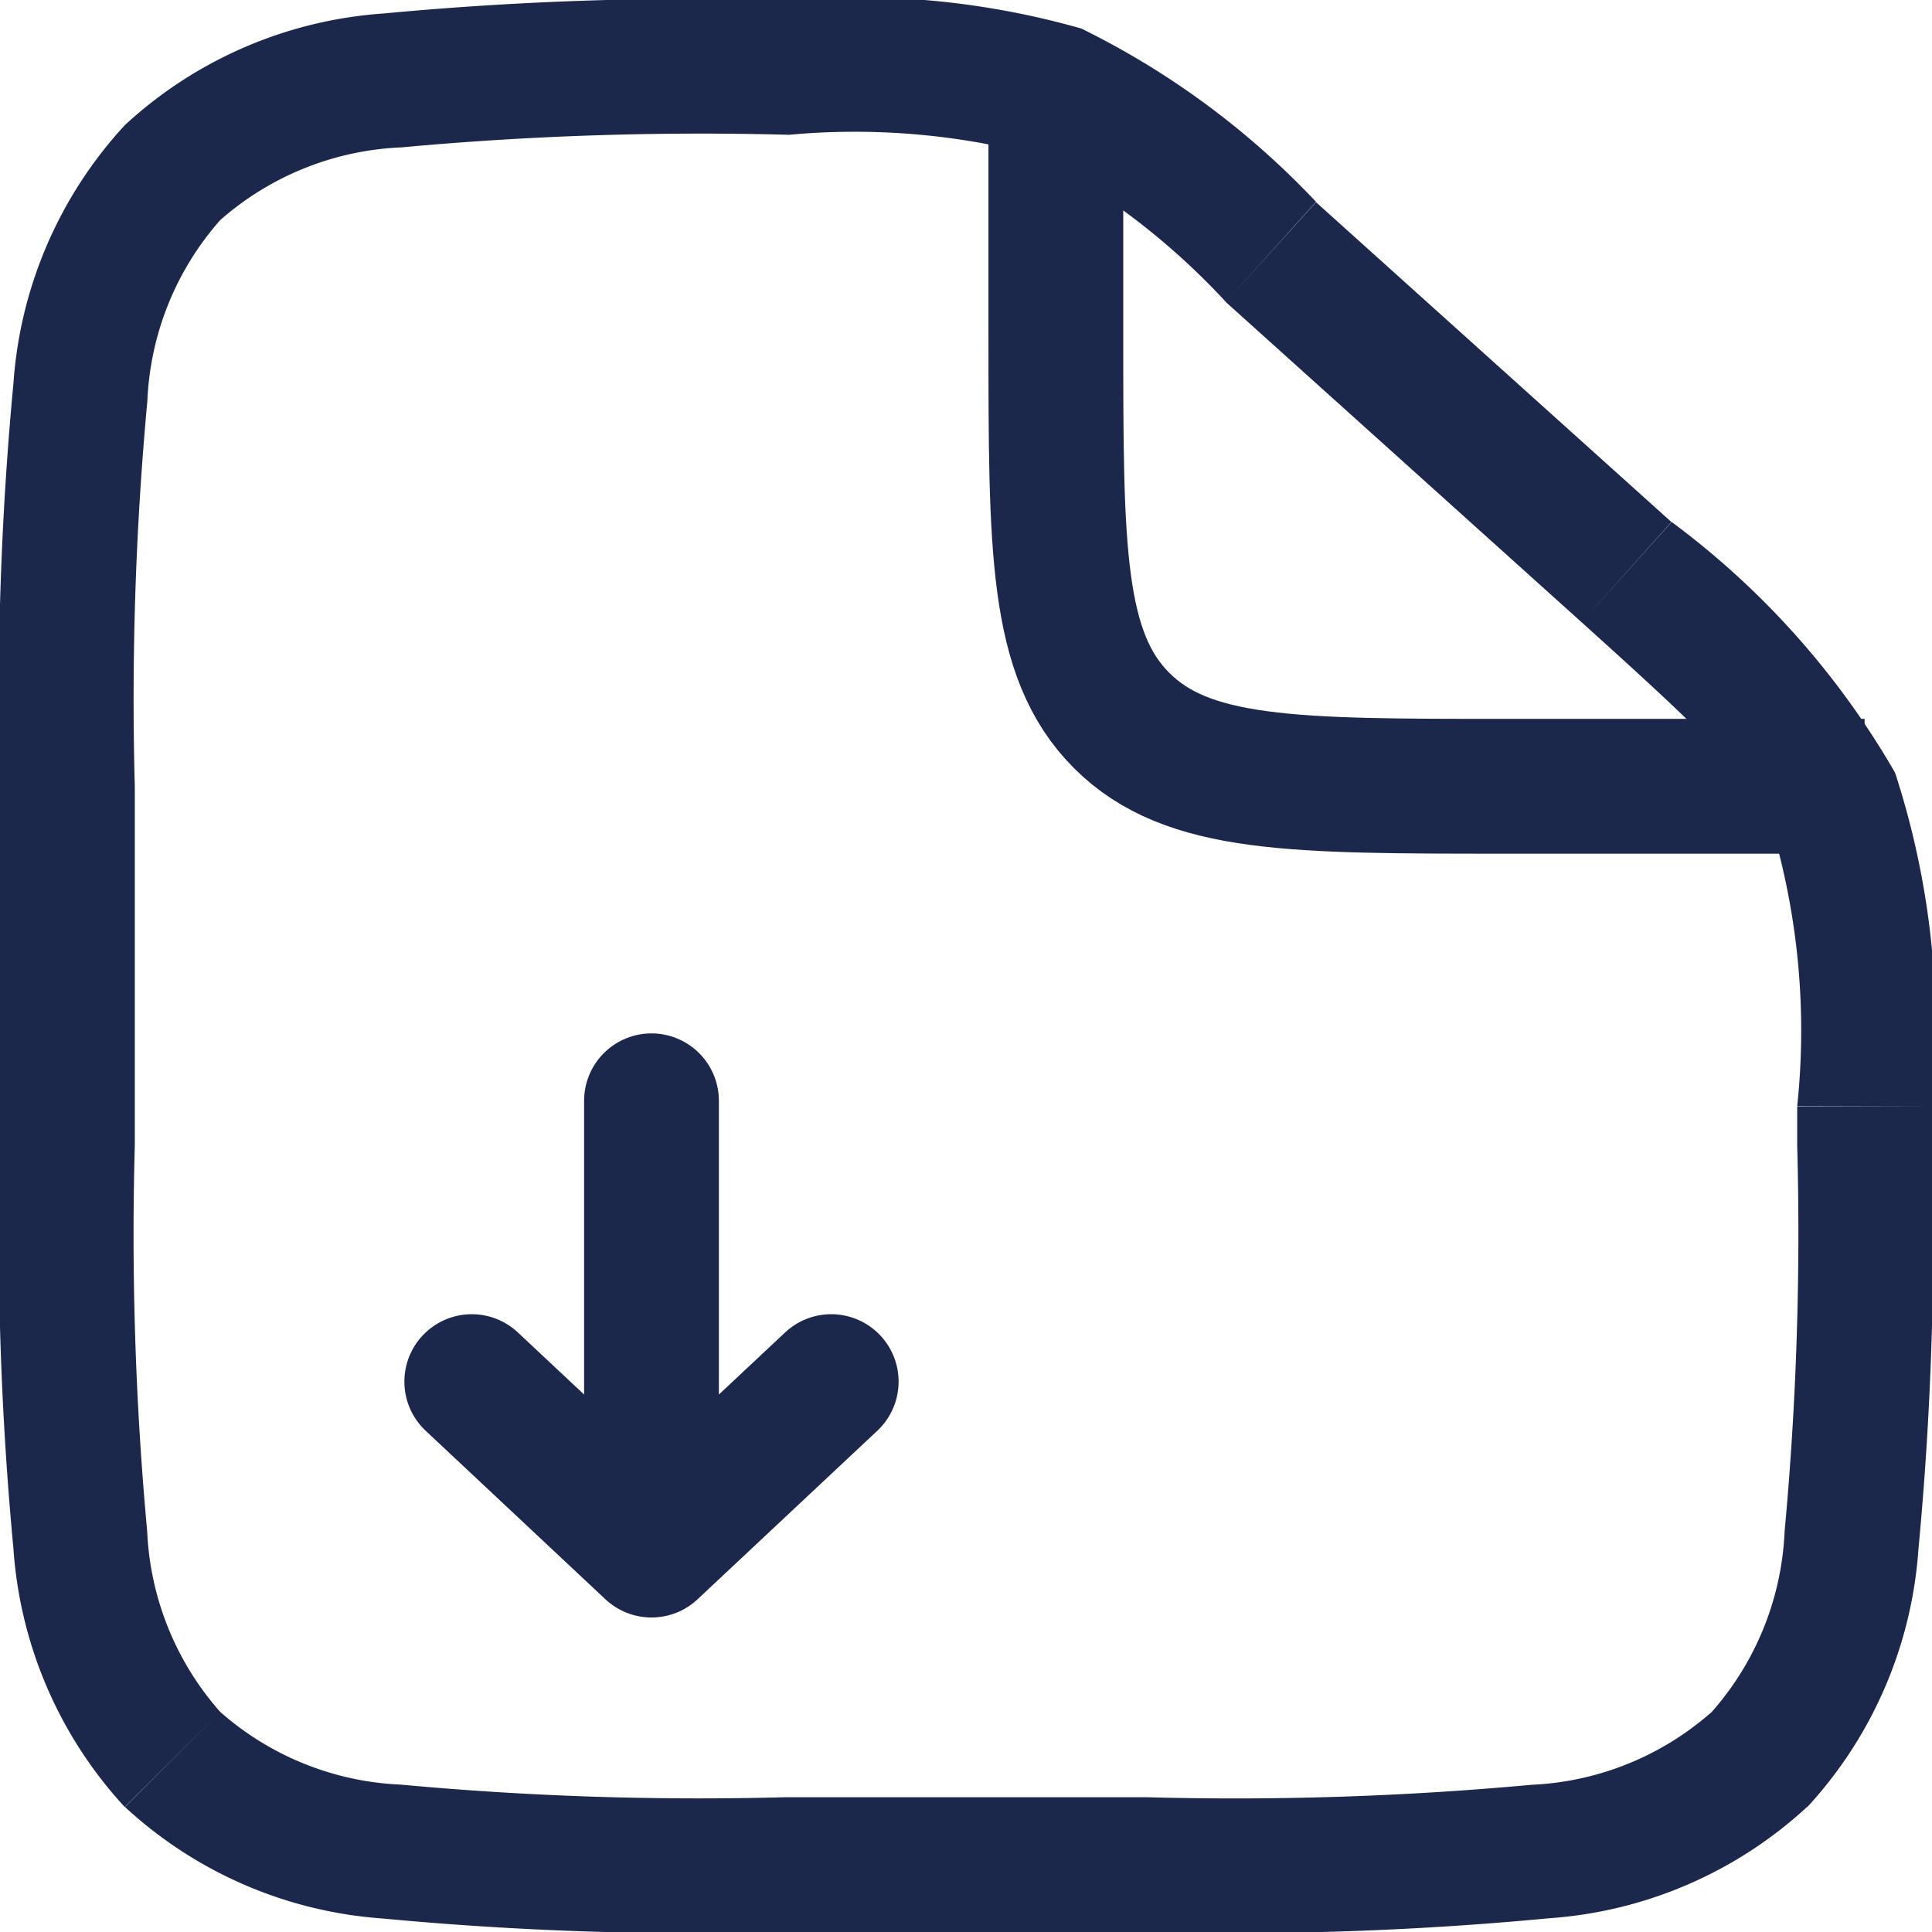 <svg id="file-download-svgrepo-com" xmlns="http://www.w3.org/2000/svg" width="21.5" height="21.5" viewBox="0 0 21.5 21.5">
  <path id="Path_41257" data-name="Path 41257" d="M15.393,4.054l-.5.557Zm3.959,3.563-.5.557Zm2.3,2.538-.685.305h0ZM3.172,20.828l.53-.53h0Zm17.657,0-.53-.53h0ZM14,21.25H10v1.5h4ZM2.75,14V10H1.25v4Zm18.5-.437V14h1.5v-.437ZM14.891,4.611,18.85,8.174l1-1.115L15.895,3.5Zm7.859,8.952a9.162,9.162,0,0,0-.411-3.714l-1.37.61a8,8,0,0,1,.281,3.1Zm-3.9-5.389C20.2,9.392,20.7,9.862,20.969,10.459l1.37-.61a9.161,9.161,0,0,0-2.486-2.79ZM10.03,2.75a7.964,7.964,0,0,1,2.711.216l.537-1.4A9.132,9.132,0,0,0,10.03,1.25Zm5.865.746a9.084,9.084,0,0,0-2.617-1.931l-.537,1.4a7.909,7.909,0,0,1,2.151,1.645ZM10,21.25a35.984,35.984,0,0,1-4.289-.14A3.247,3.247,0,0,1,3.7,20.3L2.641,21.359A4.711,4.711,0,0,0,5.511,22.6,37.093,37.093,0,0,0,10,22.75ZM1.25,14A37.087,37.087,0,0,0,1.4,18.489a4.711,4.711,0,0,0,1.238,2.87L3.7,20.3a3.247,3.247,0,0,1-.812-2.009A35.994,35.994,0,0,1,2.75,14ZM14,22.75a37.092,37.092,0,0,0,4.489-.153,4.712,4.712,0,0,0,2.87-1.238L20.3,20.3a3.247,3.247,0,0,1-2.009.812A35.986,35.986,0,0,1,14,21.25ZM21.25,14a35.986,35.986,0,0,1-.14,4.289A3.247,3.247,0,0,1,20.3,20.3l1.061,1.061a4.712,4.712,0,0,0,1.238-2.87A37.092,37.092,0,0,0,22.75,14ZM2.75,10a35.992,35.992,0,0,1,.14-4.289A3.247,3.247,0,0,1,3.7,3.7L2.641,2.641A4.711,4.711,0,0,0,1.4,5.511,37.088,37.088,0,0,0,1.25,10Zm7.28-8.75A37.451,37.451,0,0,0,5.519,1.4,4.72,4.72,0,0,0,2.641,2.641L3.7,3.7A3.257,3.257,0,0,1,5.718,2.89a36.357,36.357,0,0,1,4.312-.14Z" transform="translate(-1.25 -1.25)" fill="#1c274c"/>
  <path id="Path_41258" data-name="Path 41258" d="M13,2.5V5c0,2.357,0,3.536.732,4.268S15.643,10,18,10h4" transform="translate(-1.25 -1.25)" fill="none" stroke="#1c274c" stroke-width="1.5"/>
  <path id="Path_41259" data-name="Path 41259" d="M8.5,13.5v5m0,0,2-1.875M8.5,18.5l-2-1.875" transform="translate(-1.25 -1.25)" fill="none" stroke="#1c274c" stroke-linecap="round" stroke-linejoin="round" stroke-width="1.5"/>
</svg>
